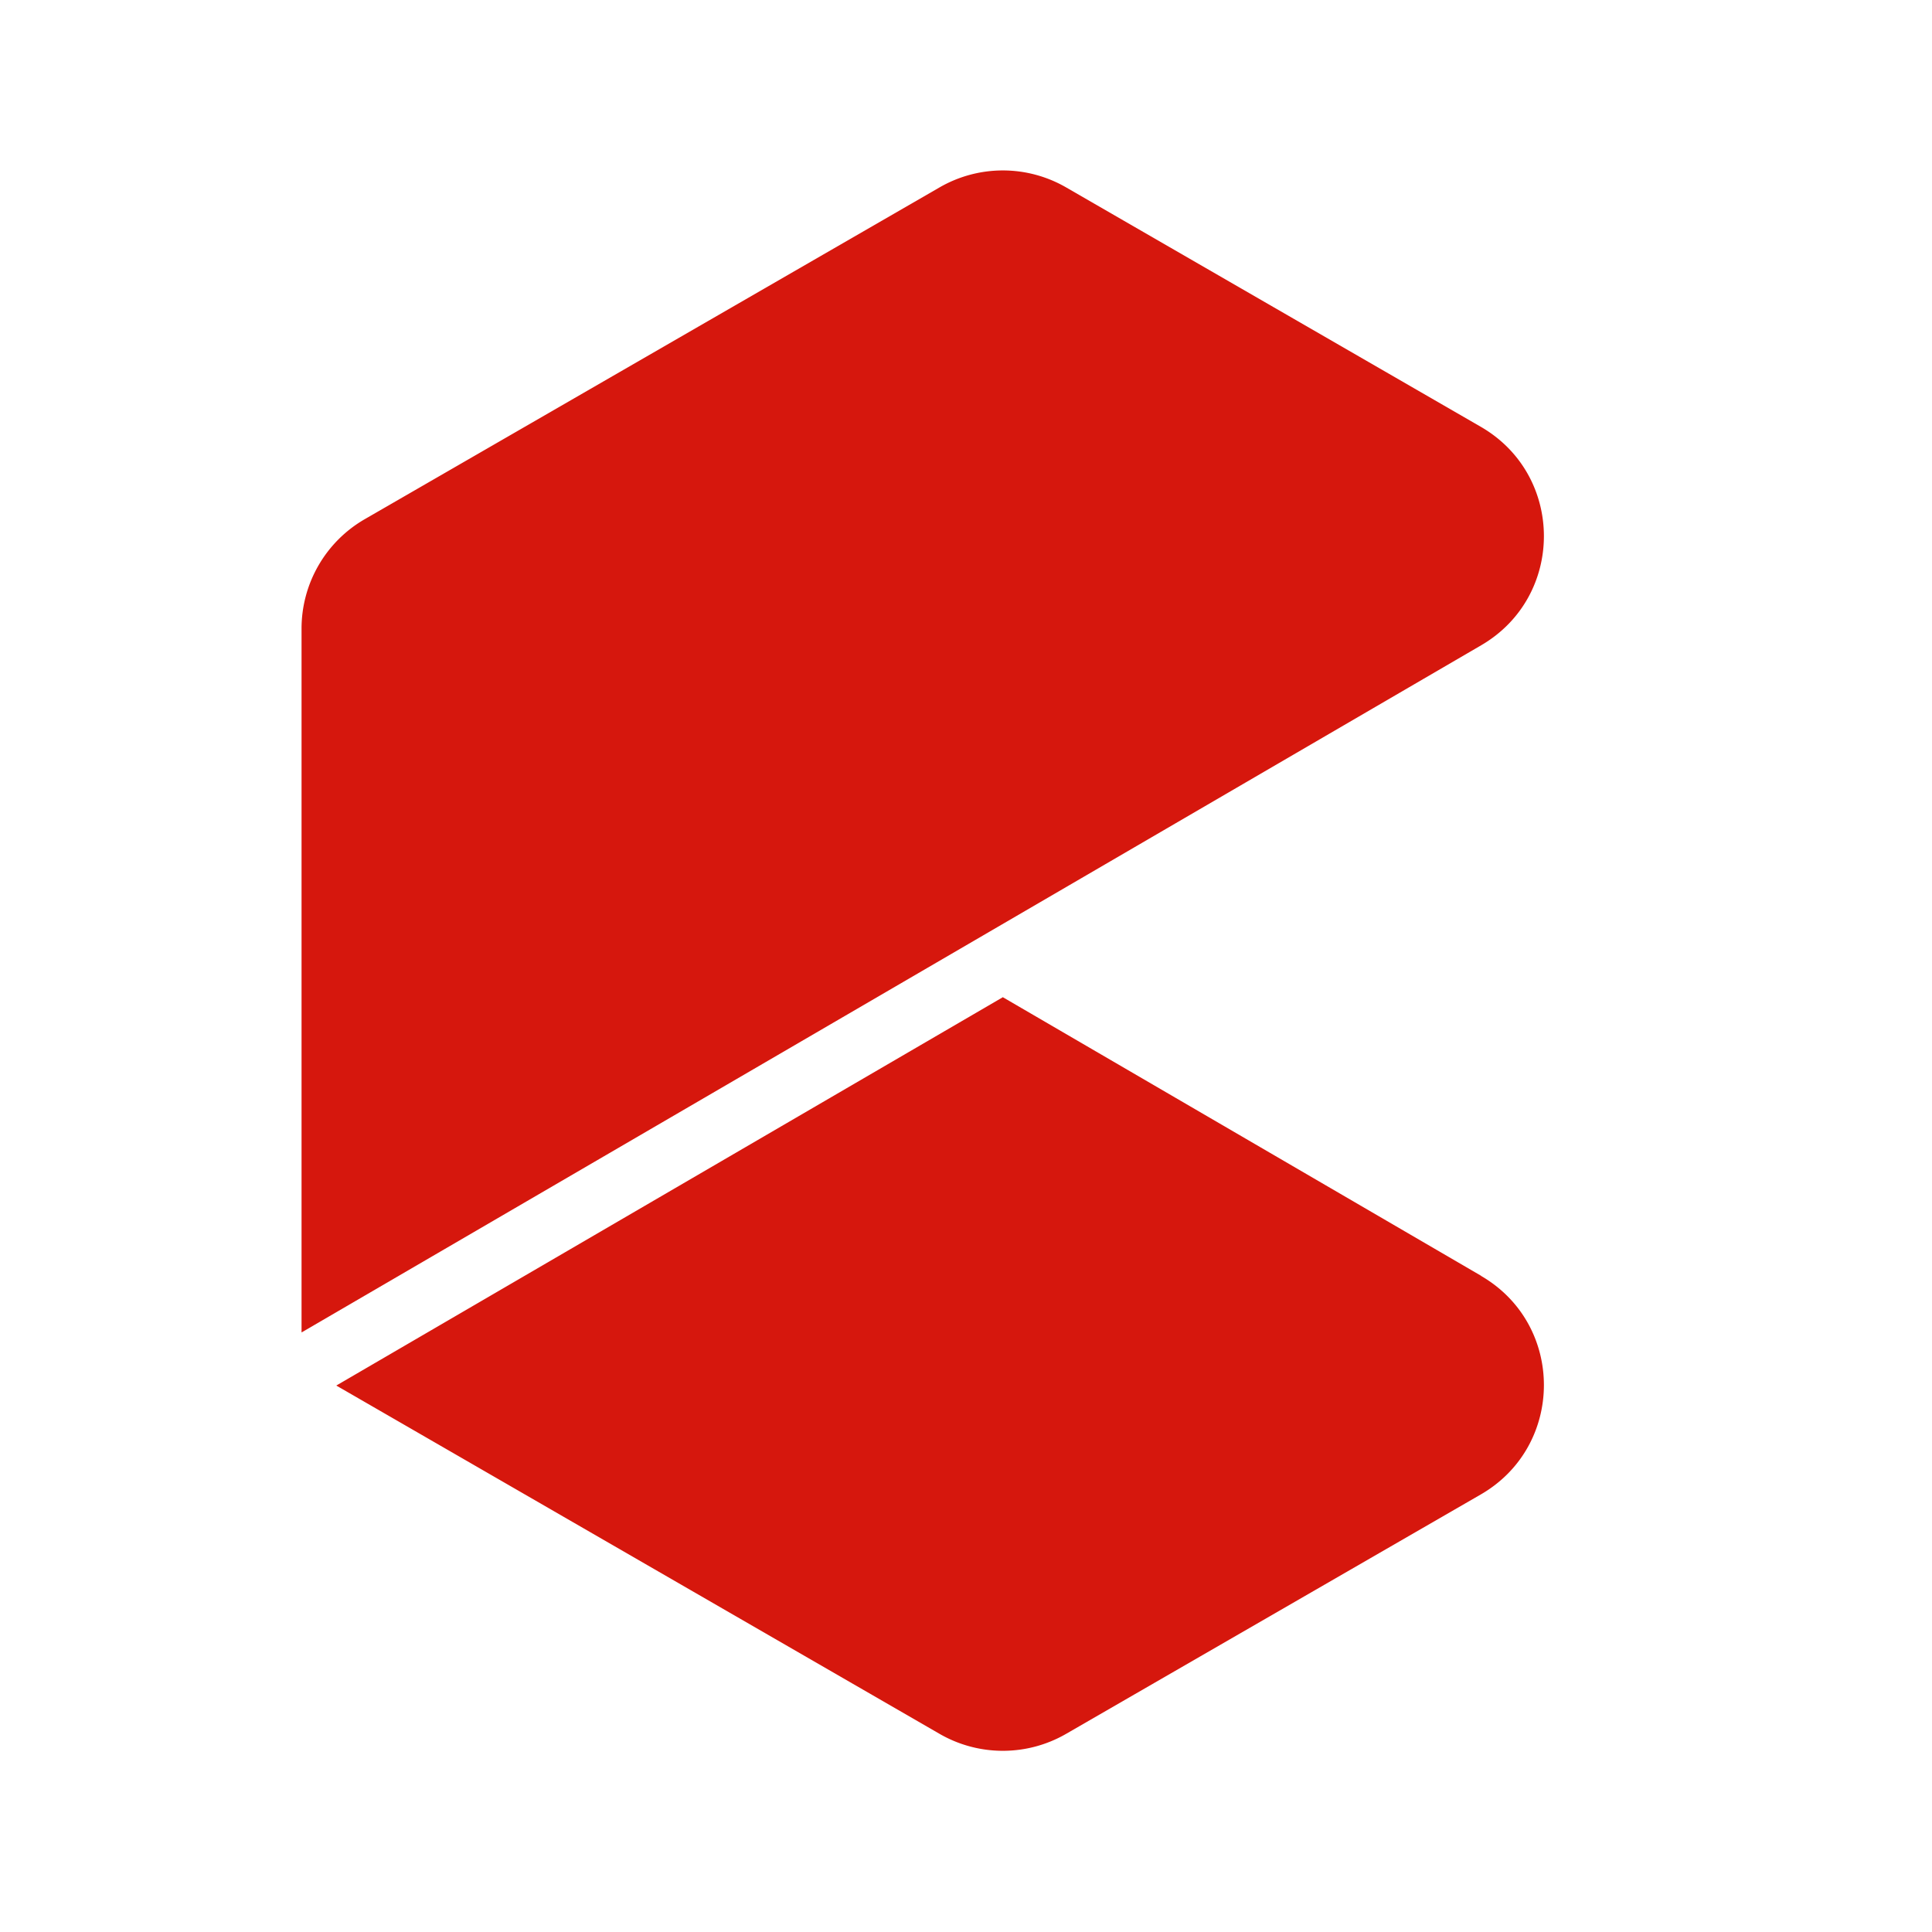 <?xml version="1.0" encoding="UTF-8"?>
<svg data-bbox="23 13 94.759 120.54" viewBox="0 0 147.36 147.36" xmlns="http://www.w3.org/2000/svg" data-type="color">
    <g>
        <path d="M112.94 32.55 81.31 14.29a9.65 9.65 0 0 0-9.64 0L27.82 39.6A9.64 9.64 0 0 0 23 47.95v53.68l89.97-52.41c6.4-3.73 6.38-12.97-.03-16.67" fill="#d6170d" data-color="1"/>
        <path d="M112.97 97.31 76.49 76.06l-50.84 29.62 46.02 26.57a9.65 9.65 0 0 0 9.64 0l31.63-18.26c6.41-3.7 6.43-12.95.03-16.67Z" fill="#d6170d" data-color="1"/>
    </g>
</svg>
